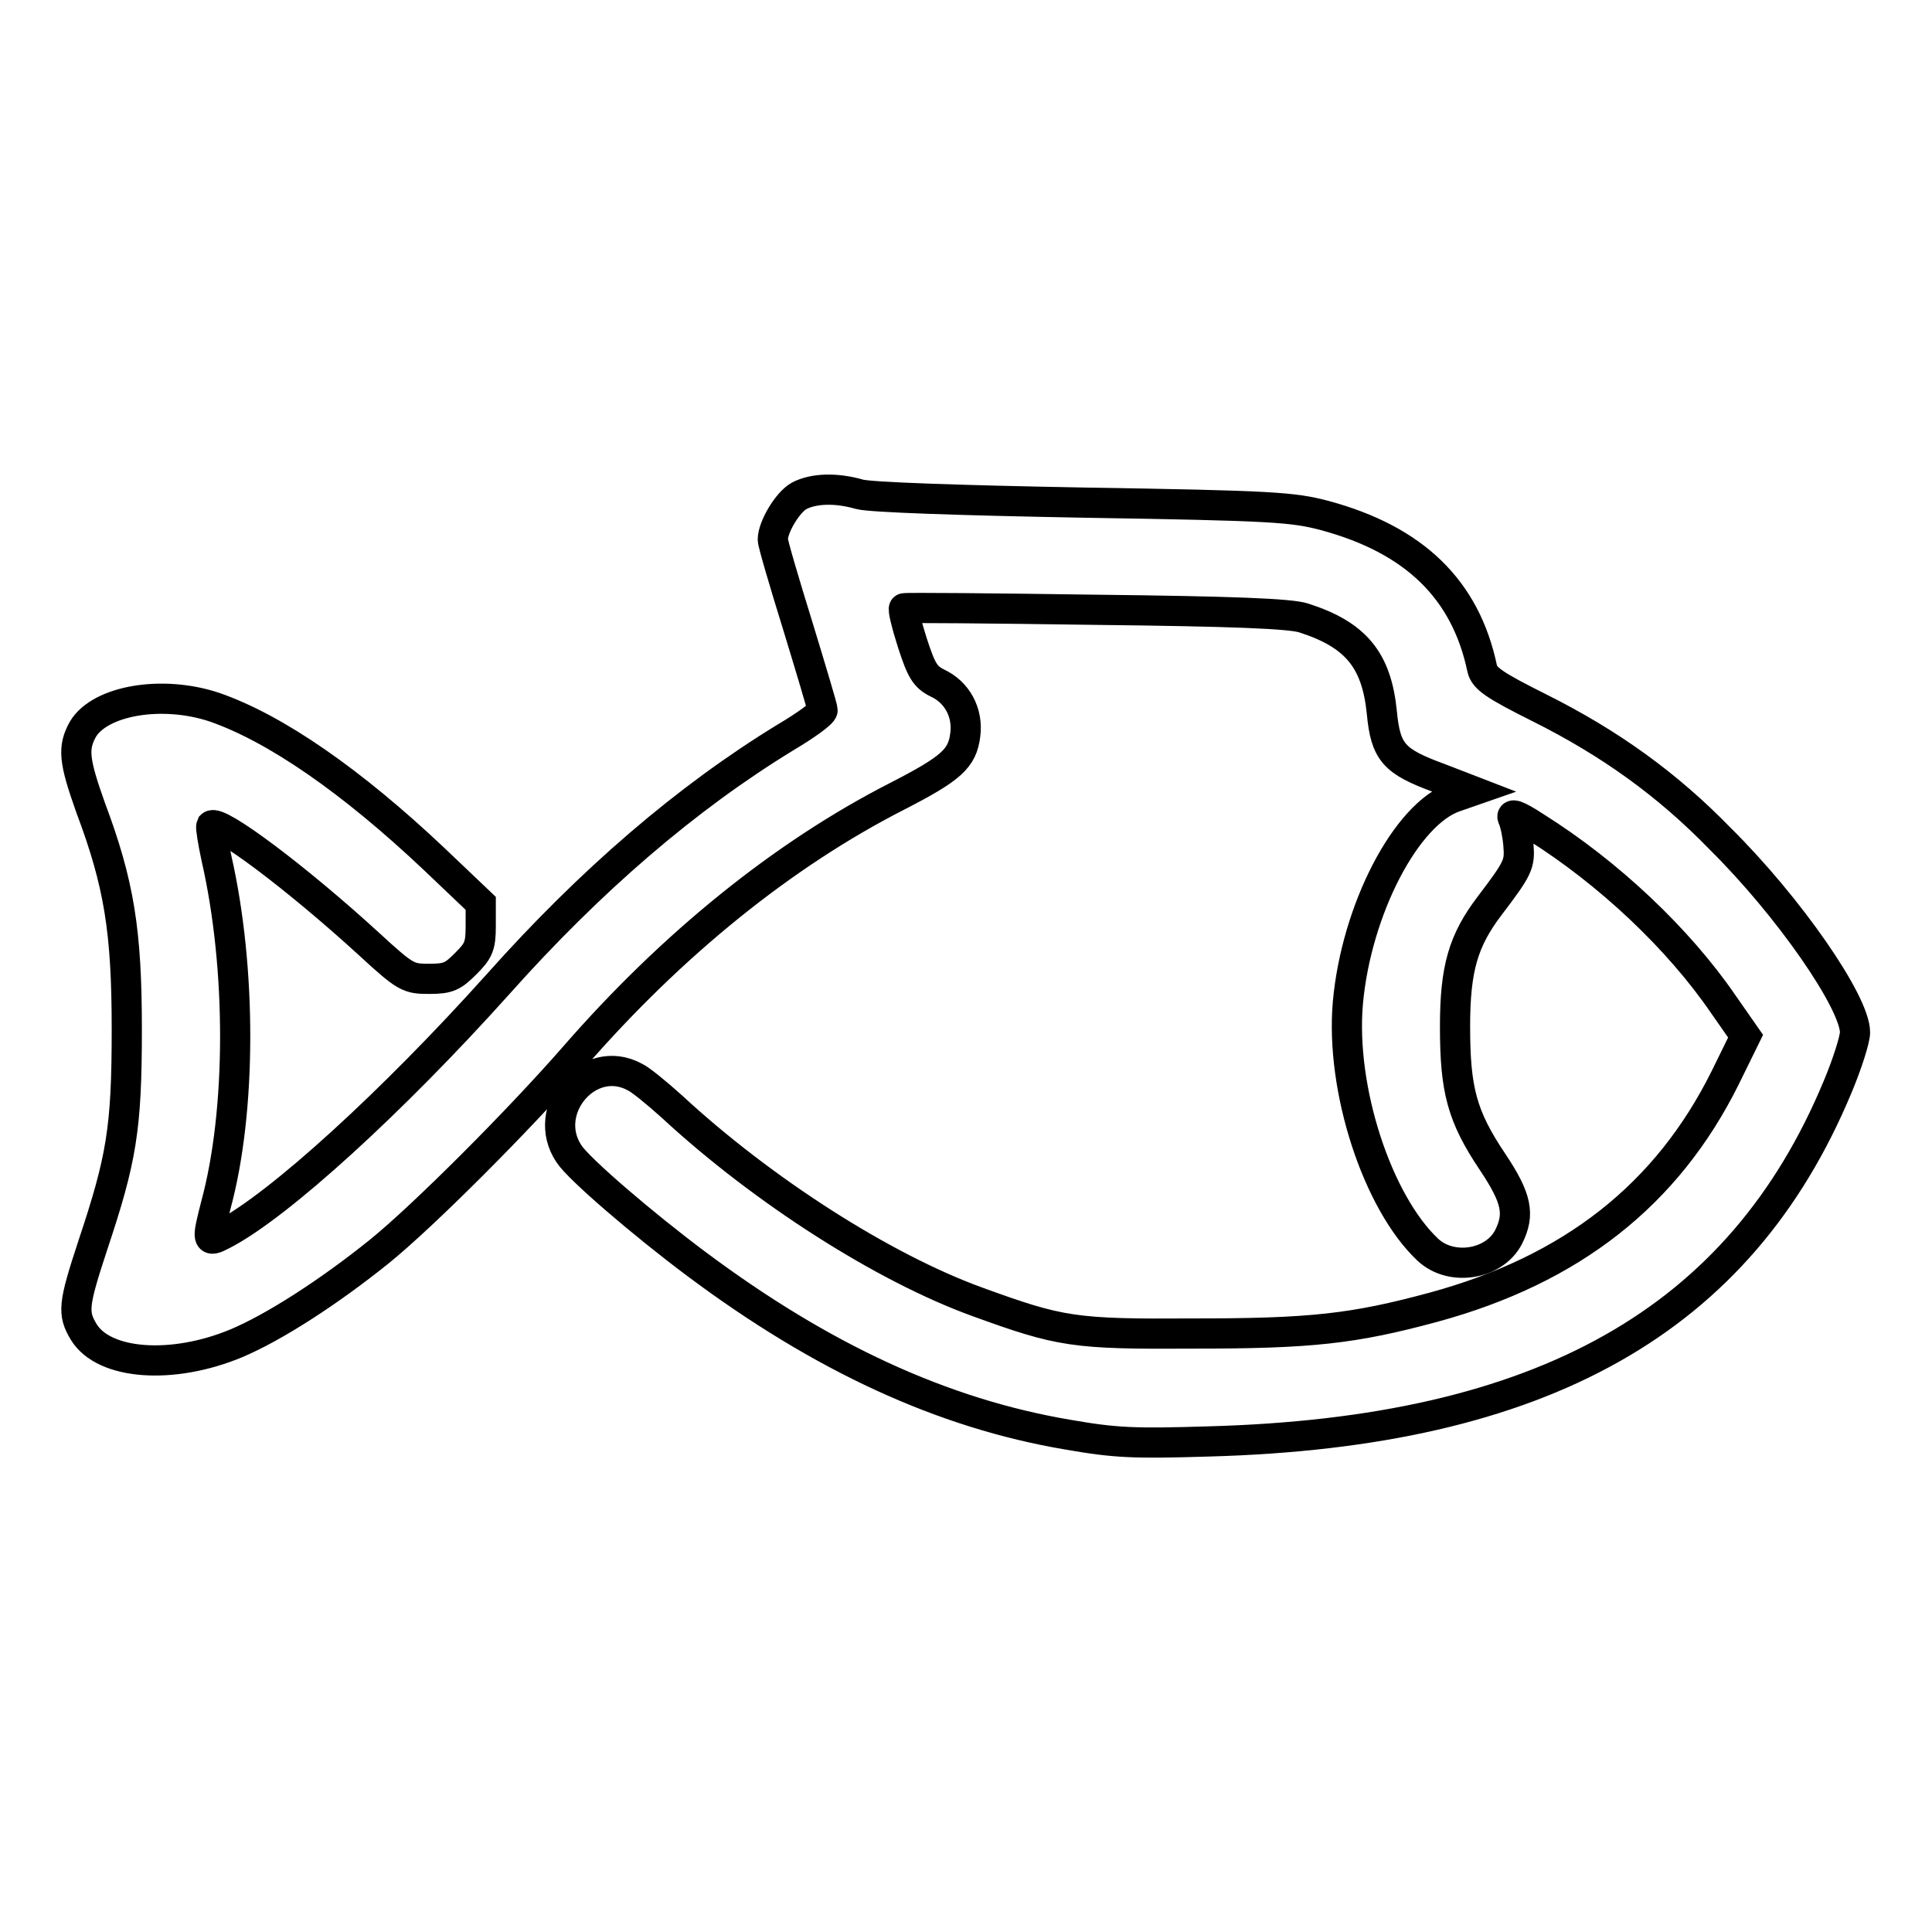 <?xml version="1.0" encoding="utf-8"?>
<!-- Svg Vector Icons : http://www.onlinewebfonts.com/icon -->
<!DOCTYPE svg PUBLIC "-//W3C//DTD SVG 1.1//EN" "http://www.w3.org/Graphics/SVG/1.1/DTD/svg11.dtd">
<svg version="1.1" xmlns="http://www.w3.org/2000/svg" xmlns:xlink="http://www.w3.org/1999/xlink" x="0px" y="0px" viewBox="0 0 256 256" enable-background="new 0 0 256 256" xml:space="preserve">
<g><g><g><path stroke-width="4" fill-opacity="0" stroke="#000000"  d="M105.9,65.7c-1.5,0.8-3.5,4.1-3.5,5.8c0,0.5,1.5,5.6,3.3,11.4c1.8,5.9,3.3,10.9,3.3,11.2c0,0.4-2.2,2-4.9,3.6C91,105.7,78.3,116.6,66,130.4c-13.9,15.5-29.1,29.4-36.5,33.2c-2.1,1.1-2.1,0.8-0.9-3.9c3.4-12.5,3.4-31.4,0.1-45.9c-0.5-2.3-0.8-4.2-0.7-4.4c0.9-0.9,11.4,7,20.8,15.6c5,4.6,5.3,4.7,8.1,4.7c2.5,0,3.1-0.3,4.8-2c1.7-1.7,2-2.3,2-5v-3l-6.2-5.9c-10.9-10.3-21-17.3-29.1-20.1c-6.9-2.3-15.1-0.9-17.4,2.9c-1.4,2.5-1.2,4.2,1,10.4c3.8,10.1,4.8,16.4,4.8,29.4c0,13.2-0.7,17.2-4.5,28.6c-2.6,7.9-2.7,9-1.2,11.5c2.7,4.4,11.8,5,20.2,1.5c5-2.1,12.3-6.8,19-12.2c5.8-4.7,18.4-17.3,25.9-25.9c12.9-14.8,27.6-26.7,42.7-34.4c7.2-3.7,8.6-5,9-8.1c0.4-3-1.1-5.7-3.7-6.9c-1.6-0.8-2.1-1.6-3.3-5.3c-0.8-2.5-1.3-4.6-1.1-4.6c0.1-0.1,11.6,0,25.4,0.2c17.9,0.2,25.9,0.5,27.6,1.1c6.8,2.2,9.6,5.5,10.3,12.5c0.5,5.3,1.6,6.5,7.6,8.7l4.4,1.7l-2.3,0.8c-6.5,2.2-13.1,15-14.2,27.3c-1,11.4,3.9,26.4,10.6,32.7c3.1,2.9,8.8,2,10.7-1.7c1.5-3,1.1-5.1-2.1-9.9c-4.1-6.1-5-9.6-5-18c0-7.7,1.1-11.4,4.6-16c3.8-5,4-5.5,3.8-8c-0.1-1.3-0.4-2.8-0.7-3.5c-0.4-0.8,0.4-0.6,3,1.1c9.7,6.1,18.9,14.8,24.8,23.4l3,4.3l-2.7,5.5c-7.7,15.5-20.3,25.4-38.6,30.4c-10.7,2.9-16.3,3.5-31.9,3.5c-15.8,0.1-17.6-0.2-28.6-4.2c-12.4-4.5-28.4-14.7-40.5-25.9c-2-1.8-4.2-3.6-4.9-3.9c-6.1-3.3-12.6,4.4-8.7,10.2c1.3,2,9.8,9.3,16.9,14.6c16.6,12.4,32.6,19.8,49.2,22.6c6.3,1.1,8.8,1.2,18.6,0.9c44.3-1.2,70.5-16,83.4-47c1.3-3.1,2.3-6.3,2.3-7.2c0-4-8.8-16.7-17.9-25.7C221,104,213.4,98.5,204,93.8c-6-3-7.3-3.9-7.6-5.2c-2.2-10.5-9-17.1-20.9-20.3c-4.2-1.1-6.8-1.3-31.9-1.7c-16.4-0.3-28.2-0.7-29.7-1.1C110.8,64.6,107.8,64.7,105.9,65.7z"/></g></g></g>
</svg>